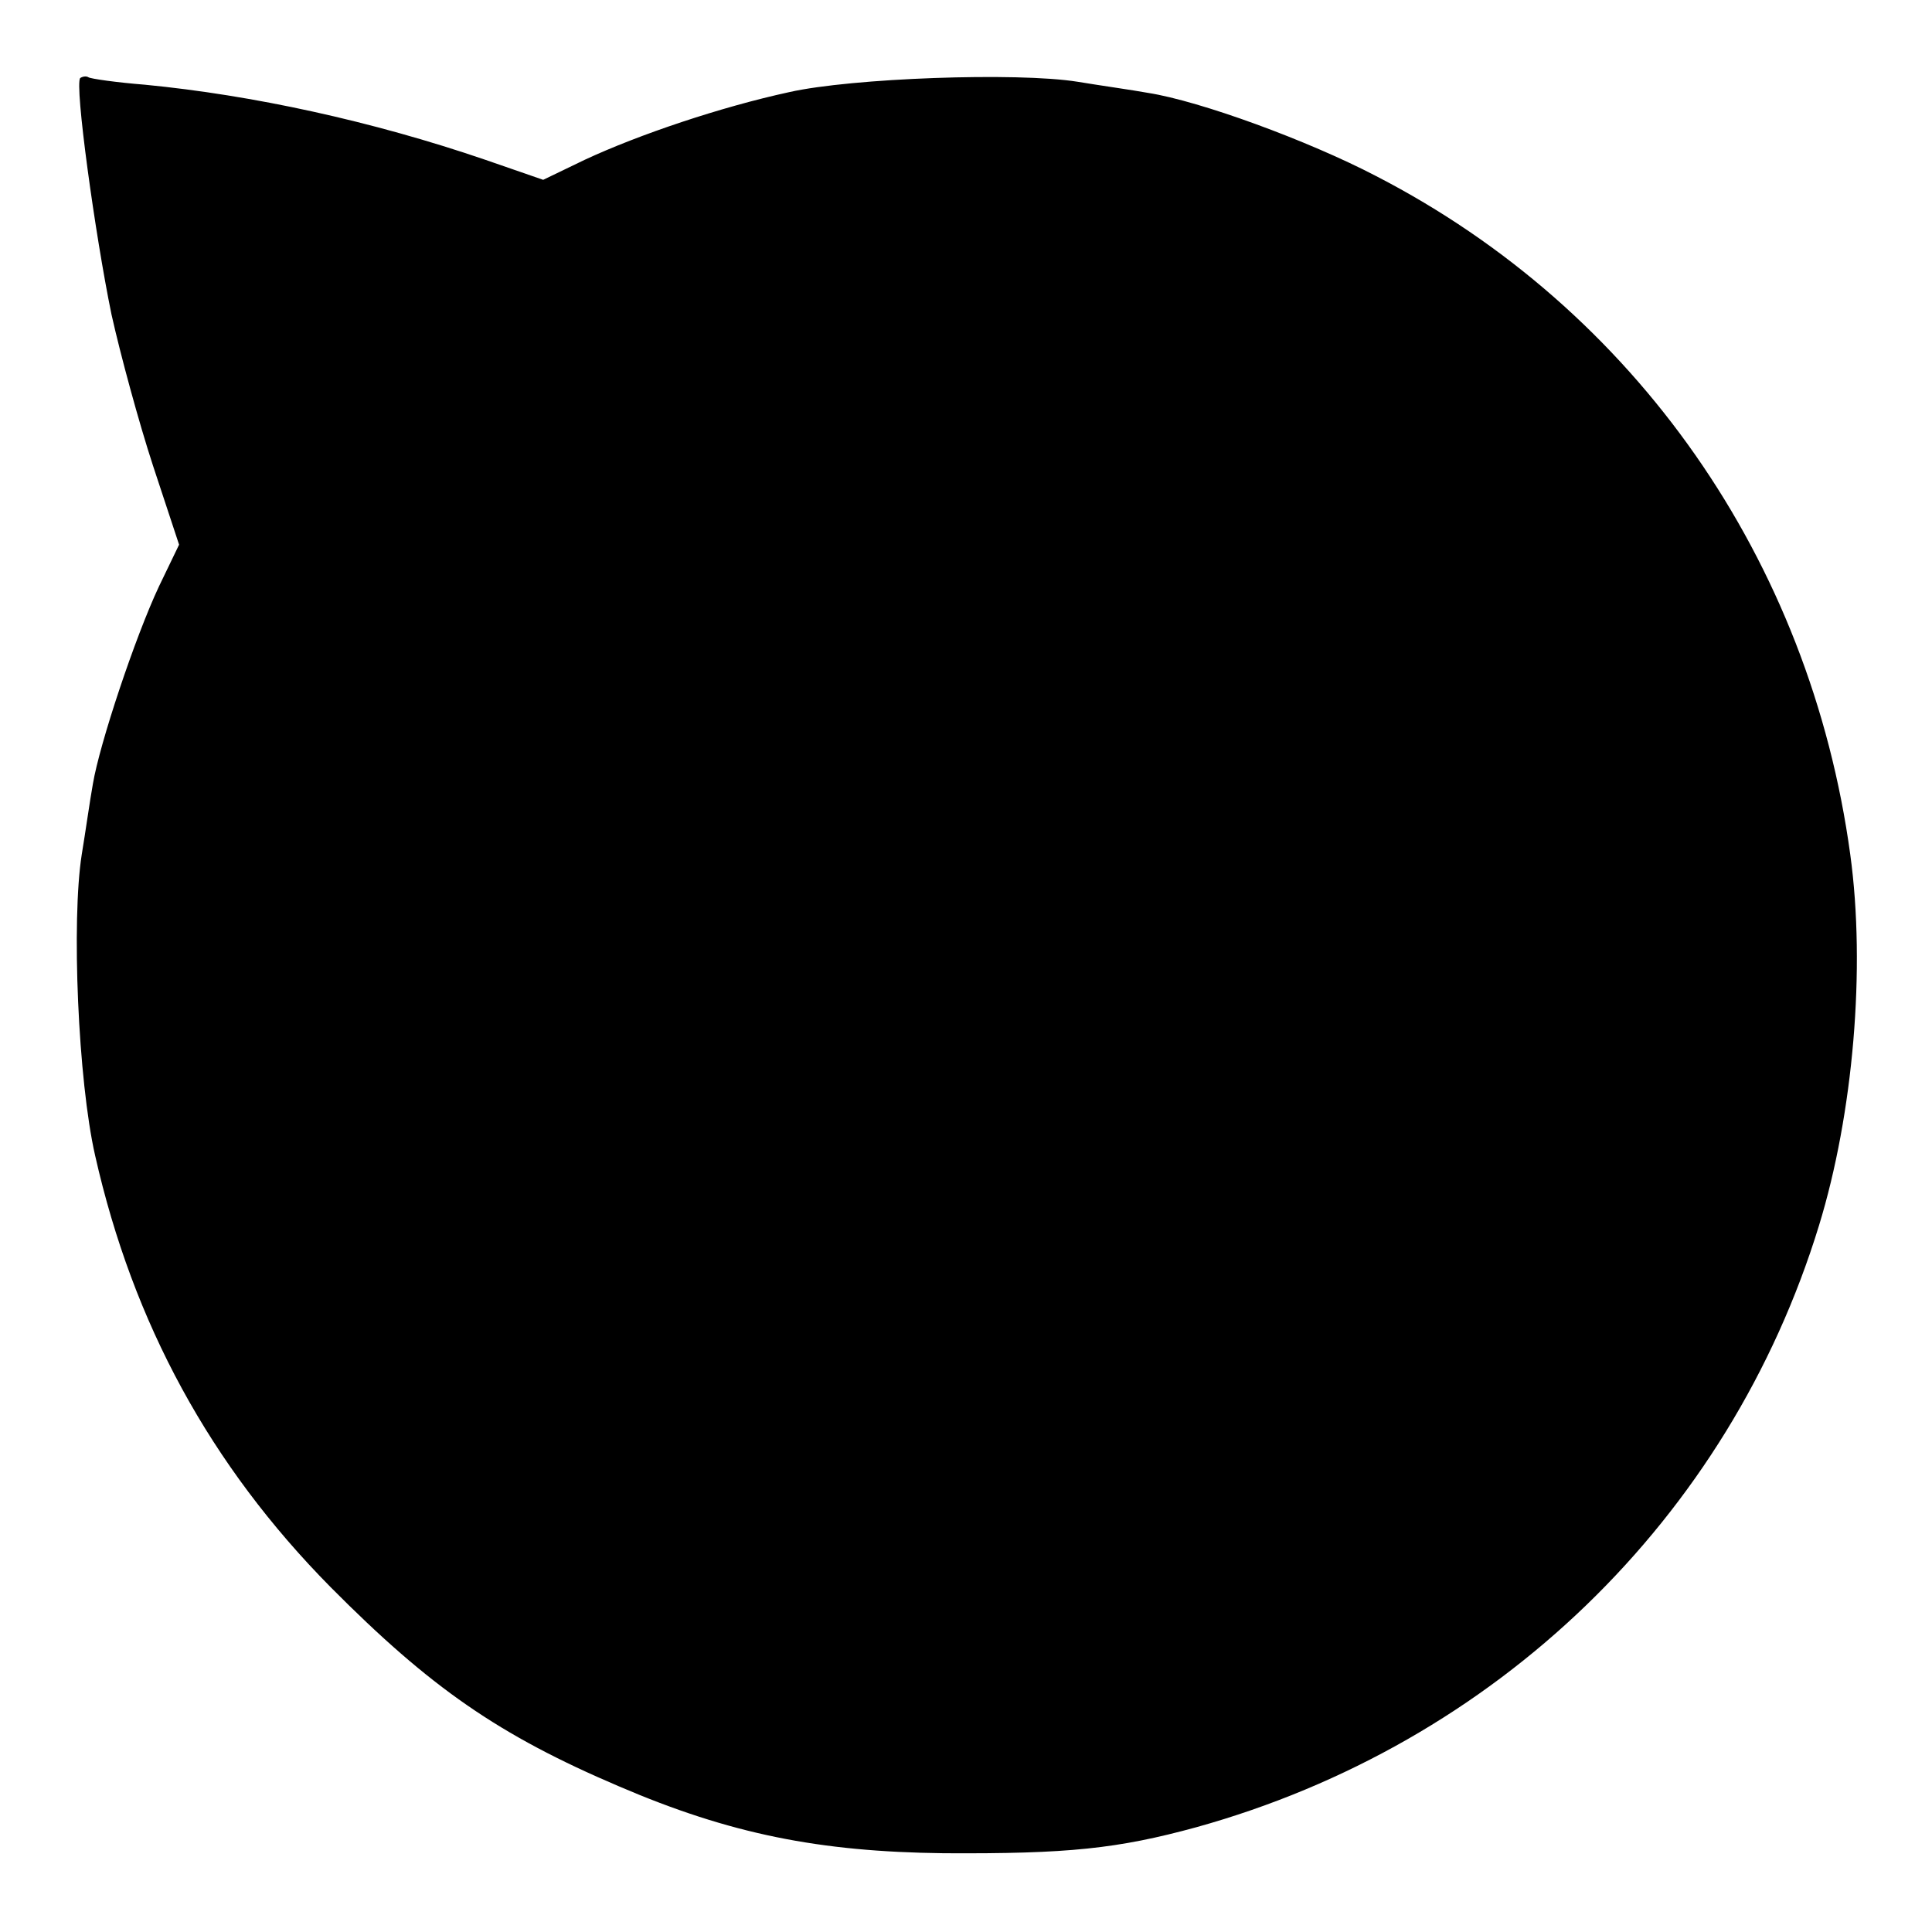 <?xml version="1.0" standalone="no"?>
<!DOCTYPE svg PUBLIC "-//W3C//DTD SVG 20010904//EN"
 "http://www.w3.org/TR/2001/REC-SVG-20010904/DTD/svg10.dtd">
<svg version="1.0" xmlns="http://www.w3.org/2000/svg"
 width="260pt" height="260pt" viewBox="0 0 260 260"
 preserveAspectRatio="xMidYMid meet">
<g transform="translate(0,260) scale(0.1,-0.1)"
fill="#000000" stroke="none">
<path d="M108 2495 c-8 -8 20 -211 42 -318 12 -54 37 -146 56 -204 l35 -106
-27 -56 c-32 -68 -80 -212 -89 -266 -4 -22 -10 -65 -15 -95 -14 -89 -5 -304
18 -405 51 -226 155 -417 317 -581 134 -135 226 -199 388 -268 149 -64 269
-88 437 -90 167 -1 234 6 340 35 403 112 717 415 838 810 46 150 63 346 42
499 -54 396 -289 733 -638 913 -92 48 -237 101 -307 112 -22 4 -65 10 -95 15
-81 13 -304 5 -388 -14 -92 -20 -202 -57 -275 -91 l-56 -27 -78 27 c-152 52
-313 87 -458 101 -38 3 -73 8 -76 10 -3 2 -8 1 -11 -1z"/>
</g>
</svg>
